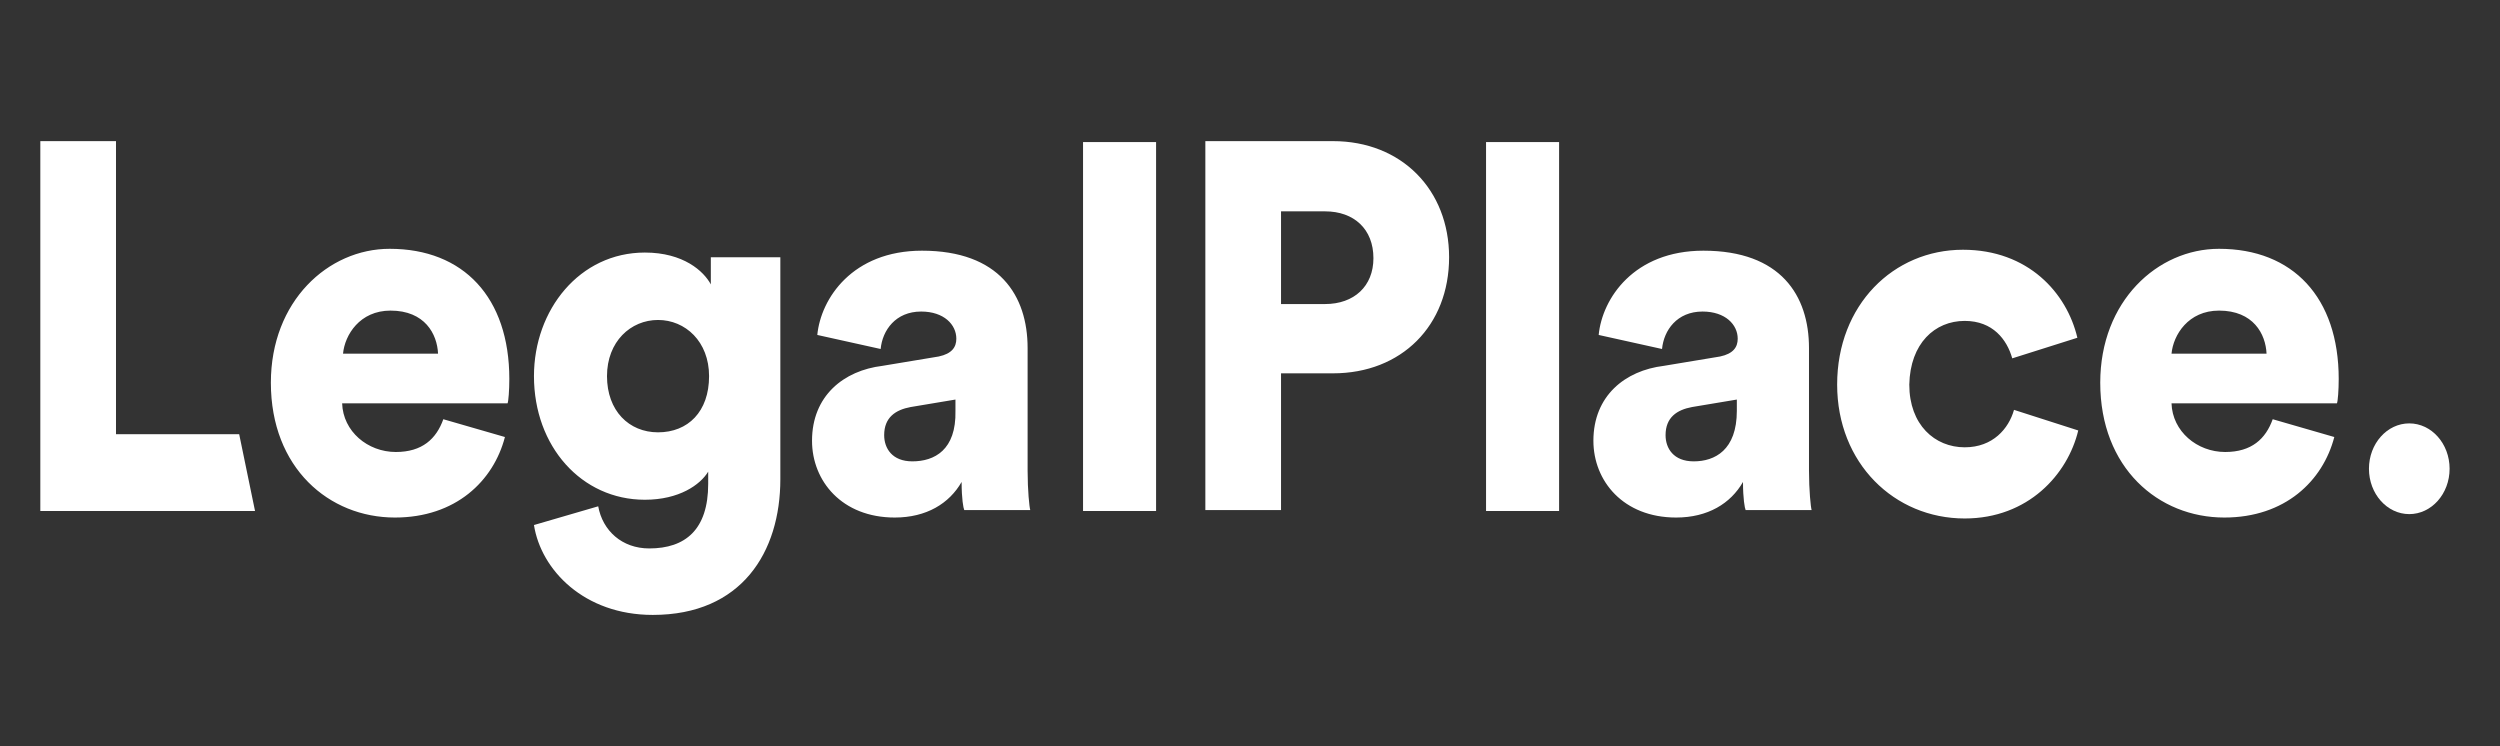 <?xml version="1.0" encoding="utf-8"?>
<svg xmlns="http://www.w3.org/2000/svg" width="248" height="74" viewBox="0 0 248 74" fill="none">
<rect x="0" y="0" width="248" height="74" fill="#333333" stroke="none"/>
<path d="M225.453 41.587C224.755 43.538 223.358 44.838 220.739 44.838C217.946 44.838 215.502 42.794 215.414 40.008H231.825C231.912 39.822 232 38.708 232 37.593C232 29.512 227.46 24.682 220.128 24.682C214.018 24.682 208.344 29.883 208.344 37.965C208.344 46.417 214.106 51.34 220.653 51.34C226.675 51.34 230.428 47.717 231.563 43.352L225.453 41.587ZM215.414 35.085C215.589 33.227 217.073 30.812 220.128 30.812C223.533 30.812 224.755 33.134 224.842 35.085H215.414ZM194.901 31.834C197.695 31.834 199.091 33.692 199.615 35.549L206.075 33.506C205.027 29.047 201.186 24.775 194.727 24.775C187.831 24.775 182.245 30.255 182.245 38.15C182.245 45.953 187.919 51.433 194.901 51.433C201.186 51.433 205.115 47.067 206.162 42.702L199.79 40.658C199.266 42.516 197.695 44.373 194.901 44.373C191.934 44.373 189.402 42.144 189.402 38.15C189.489 34.063 191.934 31.834 194.901 31.834ZM168.016 45.767C166.009 45.767 165.224 44.467 165.224 43.166C165.224 41.401 166.358 40.658 167.842 40.38L172.294 39.636V40.751C172.294 44.652 170.111 45.767 168.016 45.767ZM158.065 43.723C158.065 47.717 161.034 51.34 166.271 51.34C169.413 51.34 171.683 49.947 172.905 47.81C172.905 49.482 173.08 50.411 173.166 50.597H179.713C179.626 50.318 179.452 48.646 179.452 46.696V34.528C179.452 29.326 176.658 24.868 168.977 24.868C162.081 24.868 158.939 29.605 158.589 33.227L164.874 34.62C165.049 32.763 166.358 30.905 168.889 30.905C171.159 30.905 172.381 32.206 172.381 33.599C172.381 34.435 171.945 35.085 170.636 35.364L165.049 36.292C161.209 36.757 158.065 39.265 158.065 43.723ZM154.662 14.093H147.416V50.69H154.662V14.093ZM132.228 37.035C139.037 37.035 143.751 32.298 143.751 25.518C143.751 18.83 139.037 14 132.228 14H119.571V50.597H127.078V37.035H132.228ZM127.078 30.162V20.966H131.442C134.323 20.966 136.244 22.731 136.244 25.611C136.244 28.397 134.323 30.162 131.442 30.162H127.078ZM114.683 14.093H107.438V50.69H114.683V14.093ZM90.504 45.767C88.496 45.767 87.71 44.467 87.71 43.166C87.71 41.401 88.845 40.658 90.329 40.38L94.781 39.636V40.751C94.868 44.652 92.686 45.767 90.504 45.767ZM80.553 43.723C80.553 47.717 83.521 51.34 88.758 51.34C91.9 51.34 94.17 49.947 95.392 47.81C95.392 49.482 95.566 50.411 95.654 50.597H102.201C102.113 50.318 101.939 48.646 101.939 46.696V34.528C101.939 29.326 99.145 24.868 91.464 24.868C84.568 24.868 81.426 29.605 81.076 33.227L87.361 34.62C87.536 32.763 88.845 30.905 91.377 30.905C93.646 30.905 94.868 32.206 94.868 33.599C94.868 34.435 94.432 35.085 93.122 35.364L87.536 36.292C83.695 36.757 80.553 39.265 80.553 43.723ZM65.277 42.887C62.397 42.887 60.214 40.751 60.214 37.314C60.214 33.877 62.571 31.741 65.277 31.741C67.983 31.741 70.34 33.877 70.34 37.314C70.34 40.844 68.245 42.887 65.277 42.887ZM52.969 52.083C53.668 56.541 57.945 61 64.753 61C73.57 61 77.41 54.777 77.41 47.532V25.518H70.514V28.212C69.816 26.911 67.808 25.053 63.968 25.053C57.508 25.053 52.969 30.719 52.969 37.314C52.969 44.281 57.683 49.575 63.968 49.575C67.372 49.575 69.467 48.089 70.253 46.788V47.996C70.253 52.547 67.983 54.405 64.404 54.405C61.698 54.405 59.778 52.64 59.342 50.225L52.969 52.083ZM43.978 41.587C43.28 43.538 41.883 44.838 39.265 44.838C36.472 44.838 34.028 42.794 33.94 40.008H50.351C50.438 39.822 50.525 38.708 50.525 37.593C50.525 29.512 45.986 24.682 38.654 24.682C32.544 24.682 26.87 29.883 26.87 37.965C26.87 46.417 32.631 51.34 39.178 51.34C45.201 51.34 48.954 47.717 50.089 43.352L43.978 41.587ZM34.028 35.085C34.202 33.227 35.686 30.812 38.741 30.812C42.145 30.812 43.367 33.134 43.455 35.085H34.028ZM25.299 50.69L23.727 43.073H11.507V14H4V50.69H25.299Z" fill="white"/>
<path d="M239 51C241.204 51 243 48.989 243 46.5C243 44.011 241.204 42 239 42C236.796 42 235 44.011 235 46.5C235 48.989 236.796 51 239 51Z" fill="white"/>
</svg>